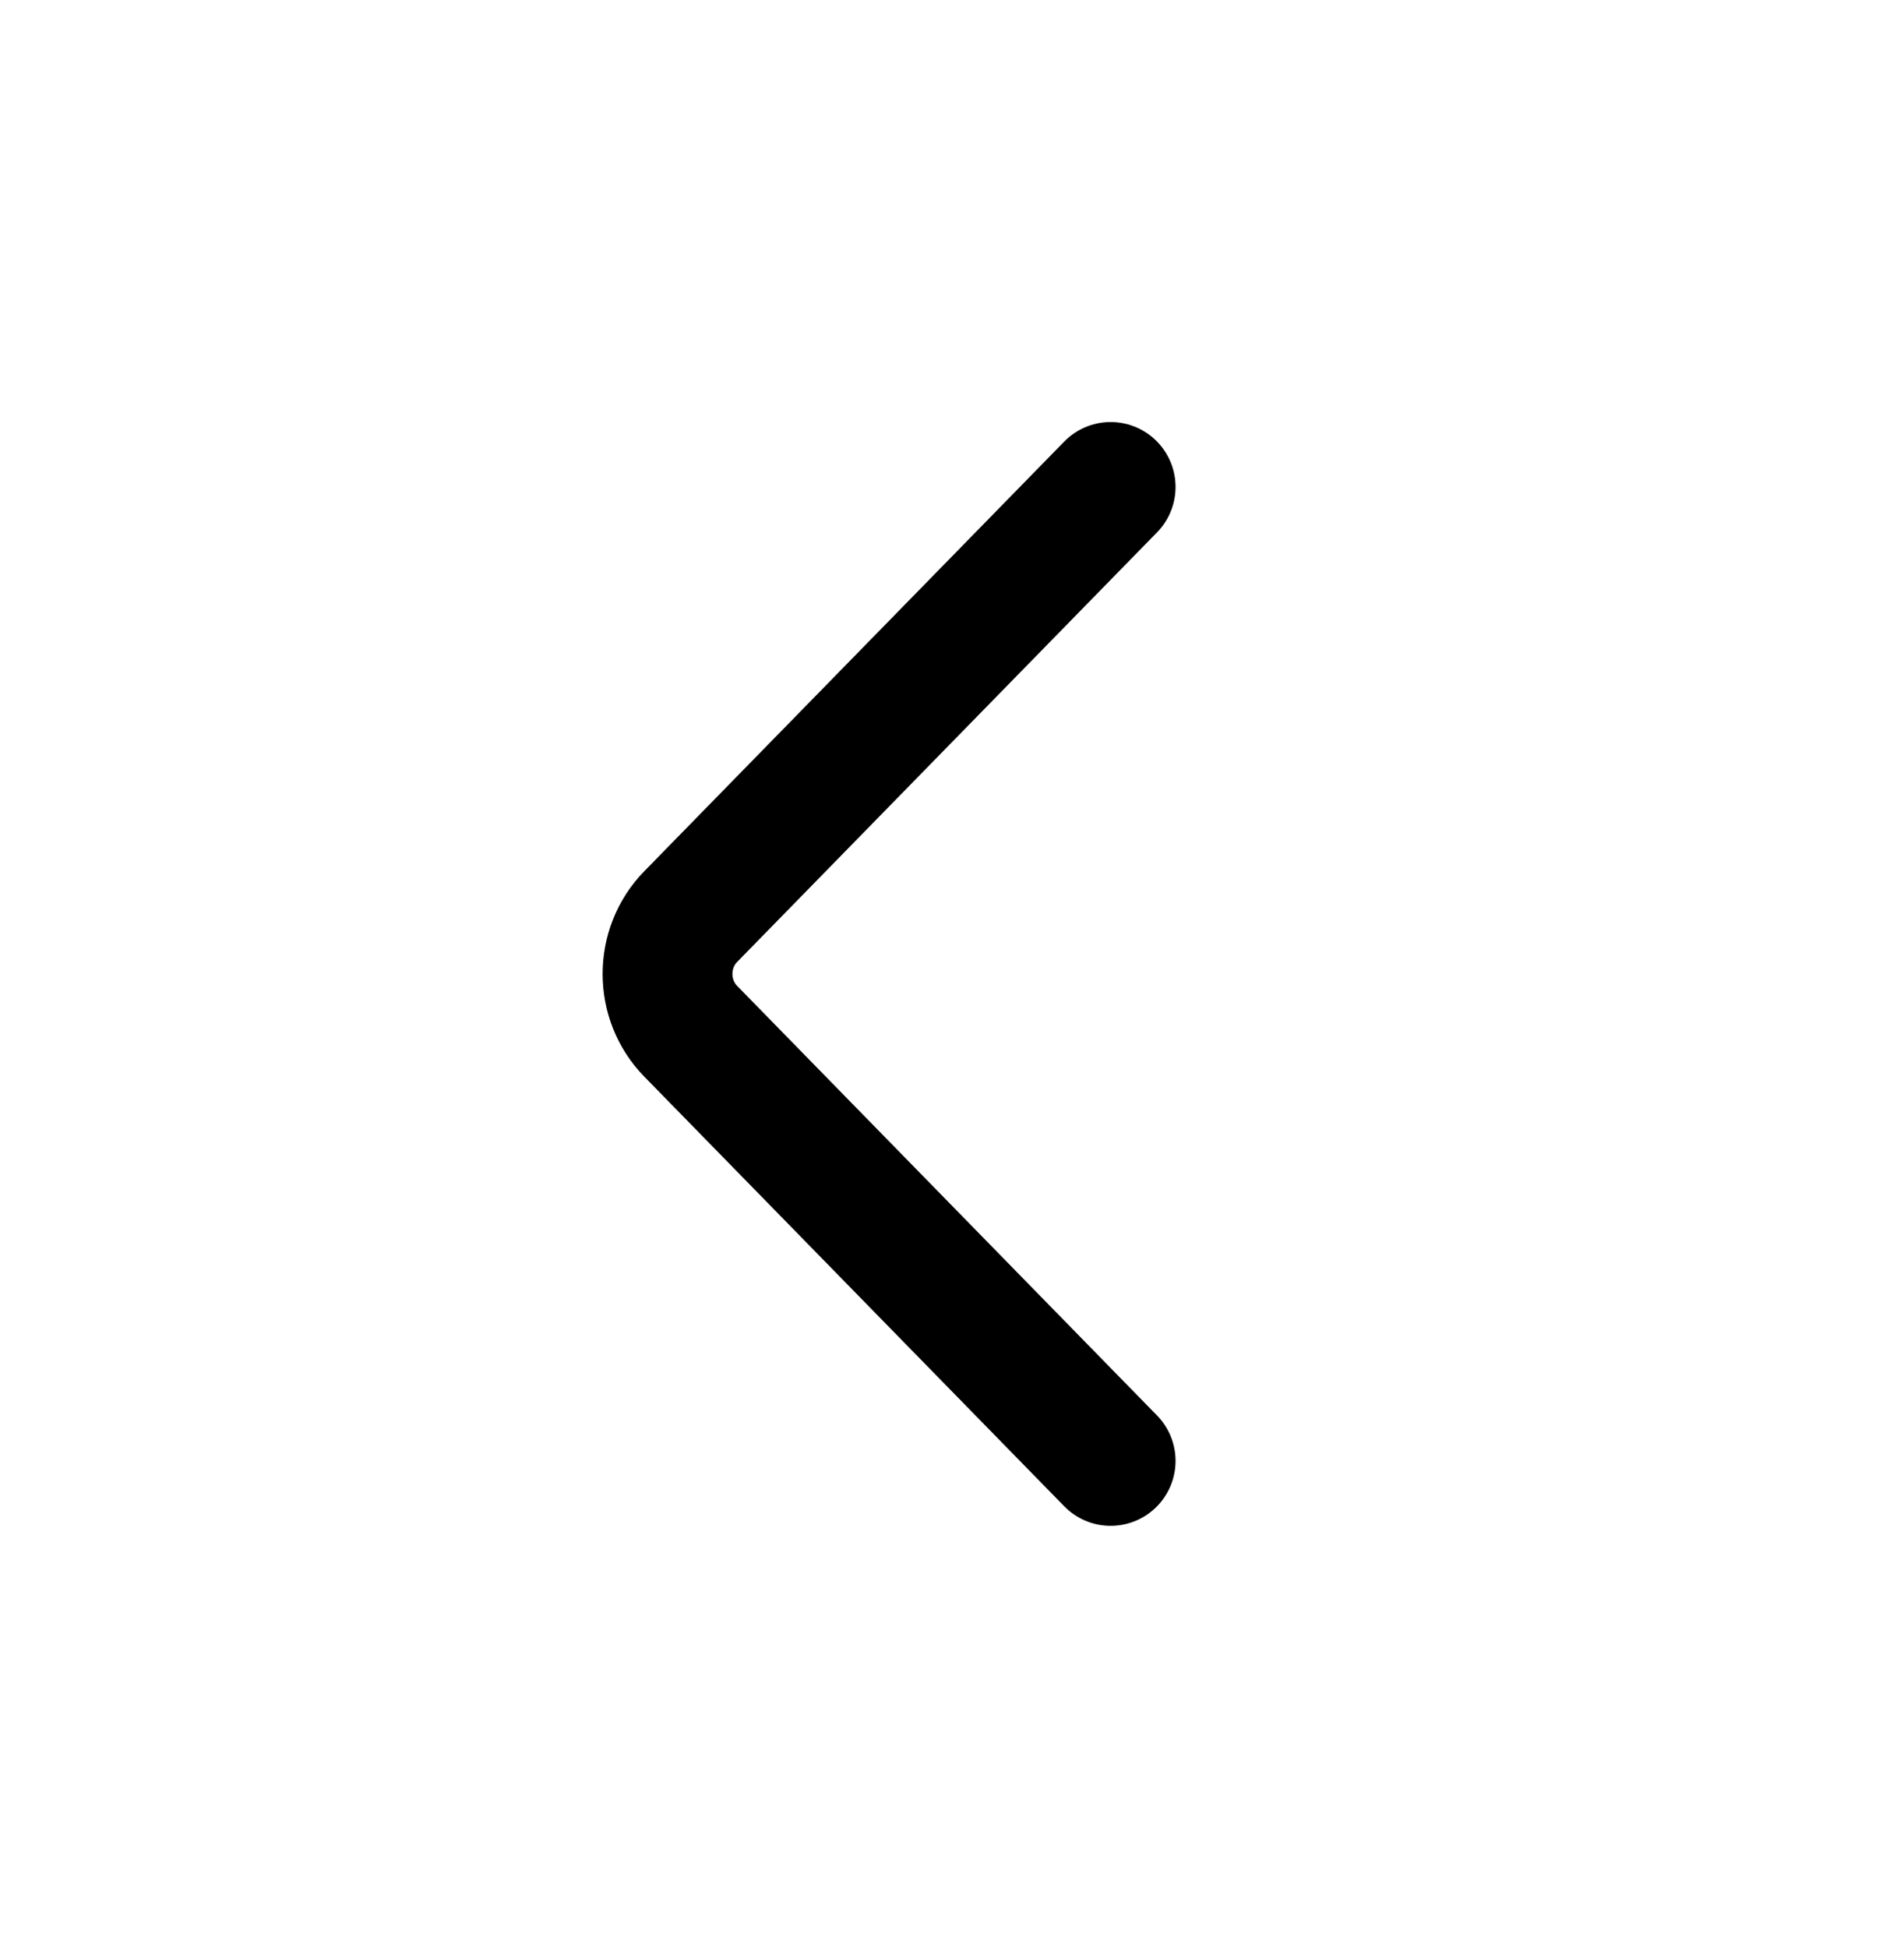 <svg width="44" height="45" viewBox="0 0 44 45" fill="none" xmlns="http://www.w3.org/2000/svg">
<path d="M25.666 11.25L15.963 21.174C15.247 21.906 15.247 23.094 15.963 23.826L25.666 33.75" stroke="black" stroke-width="3" stroke-linecap="round"/>
</svg>
